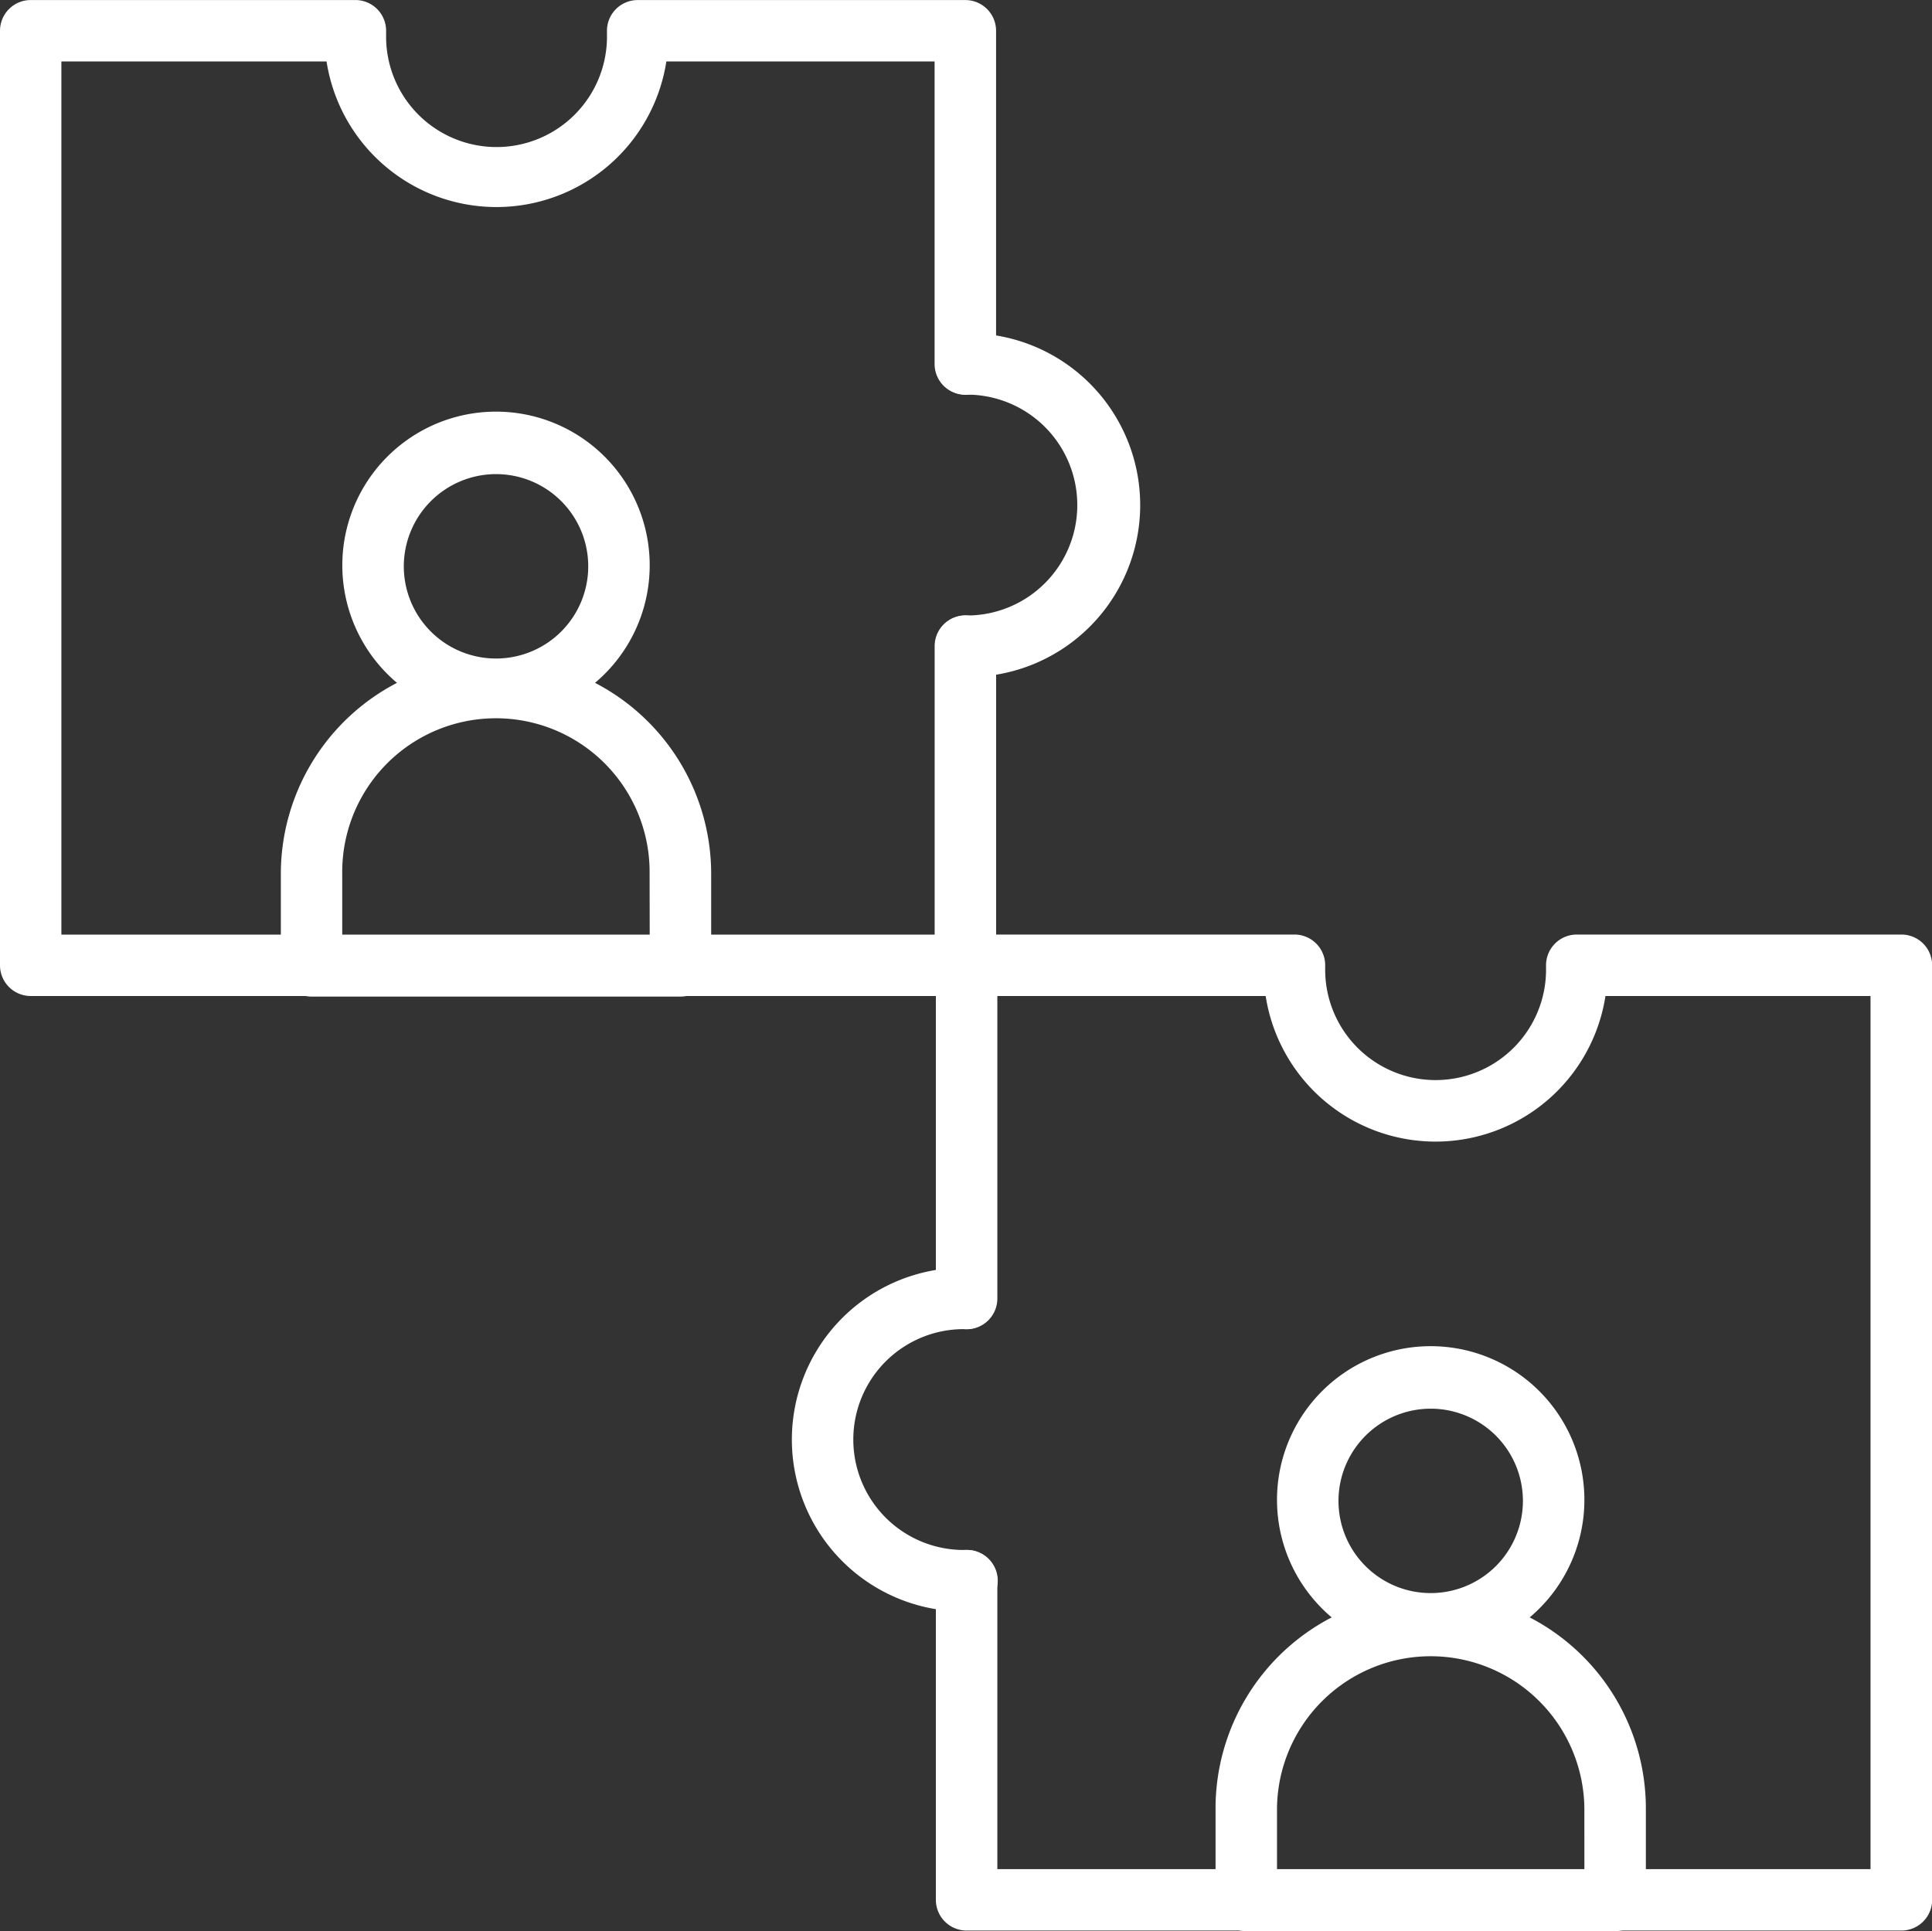 <svg id="Group_44" data-name="Group 44" xmlns="http://www.w3.org/2000/svg" width="101.948" height="101.914" viewBox="0 0 101.948 101.914">
  <rect x="0" y="0" width="101.948" height="101.914" fill="#333333" stroke="none"/>
  <g id="Group_34" data-name="Group 34" transform="translate(64.141 71.097)">
    <g id="Group_33" data-name="Group 33">
      <path id="Path_46" data-name="Path 46" d="M326.006,887.215a8.11,8.11,0,1,0-10.448,0,11.357,11.357,0,0,0-6.129,10.069v4.866a1.62,1.62,0,0,0,1.622,1.622h19.463a1.62,1.62,0,0,0,1.622-1.622v-4.866A11.357,11.357,0,0,0,326.006,887.215ZM320.782,876.2a4.866,4.866,0,1,1-4.866,4.866A4.872,4.872,0,0,1,320.782,876.2Zm8.11,24.329H312.672v-3.244a8.11,8.11,0,0,1,16.219,0Z" transform="translate(-309.428 -872.955)" fill="#fff"/>
    </g>
  </g>
  <g id="Group_37" data-name="Group 37" transform="translate(41.786 49.32)">
    <g id="Group_35" data-name="Group 35" transform="translate(7.598)">
      <path id="Path_47" data-name="Path 47" d="M287.582,818.107h-49.32a1.622,1.622,0,0,1-1.622-1.622V799.642a1.622,1.622,0,1,1,3.244,0v15.222H285.96V768.787H271.973a9.072,9.072,0,0,1-17.93,0H239.884v15.964a1.622,1.622,0,1,1-3.244,0V767.165a1.622,1.622,0,0,1,1.622-1.622h17.3a1.622,1.622,0,0,1,1.621,1.672l0,.057c0,.041,0,.082,0,.124a5.827,5.827,0,1,0,11.655,0c0-.042,0-.083,0-.124l0-.057a1.622,1.622,0,0,1,1.621-1.672h17.131a1.622,1.622,0,0,1,1.622,1.622v49.321A1.622,1.622,0,0,1,287.582,818.107Z" transform="translate(-236.64 -765.543)" fill="#fff"/>
    </g>
    <g id="Group_36" data-name="Group 36" transform="translate(0 17.582)">
      <path id="Path_48" data-name="Path 48" d="M208.234,870.406a9.071,9.071,0,0,1,0-18.143c.049,0,.1,0,.146,0h.035a1.622,1.622,0,0,1-.032,3.243h-.033l-.118,0a5.827,5.827,0,0,0,0,11.655l.116,0a1.622,1.622,0,1,1,.065,3.243h-.035Z" transform="translate(-199.163 -852.264)" fill="#fff"/>
    </g>
  </g>
  <g id="Group_40" data-name="Group 40" transform="translate(14.82 21.777)">
    <g id="Group_39" data-name="Group 39">
      <g id="Group_38" data-name="Group 38">
        <path id="Path_49" data-name="Path 49" d="M82.739,643.947a8.11,8.11,0,1,0-10.449,0,11.358,11.358,0,0,0-6.129,10.069v4.866a1.62,1.62,0,0,0,1.622,1.622H87.246a1.62,1.62,0,0,0,1.622-1.622v-4.866A11.358,11.358,0,0,0,82.739,643.947Zm-5.224-11.016a4.866,4.866,0,1,1-4.866,4.866A4.872,4.872,0,0,1,77.515,632.931Zm8.11,24.329H69.4v-3.244a8.11,8.11,0,1,1,16.219,0Z" transform="translate(-66.161 -629.687)" fill="#fff"/>
      </g>
    </g>
  </g>
  <g id="Group_43" data-name="Group 43" transform="translate(0 0)">
    <g id="Group_41" data-name="Group 41">
      <path id="Path_50" data-name="Path 50" d="M44,574.84H-5.317a1.622,1.622,0,0,1-1.622-1.622V523.9a1.622,1.622,0,0,1,1.622-1.622H11.814a1.622,1.622,0,0,1,1.621,1.67l0,.069c0,.038,0,.076,0,.115a5.828,5.828,0,1,0,11.655,0c0-.04,0-.08,0-.12l0-.061a1.622,1.622,0,0,1,1.621-1.672H44a1.622,1.622,0,0,1,1.622,1.622v17.586a1.622,1.622,0,1,1-3.244,0V525.52H28.223a9.072,9.072,0,0,1-17.93,0H-3.7V571.6H42.381V556.375a1.622,1.622,0,1,1,3.244,0v16.844A1.622,1.622,0,0,1,44,574.84Z" transform="translate(6.939 -522.276)" fill="#fff"/>
    </g>
    <g id="Group_42" data-name="Group 42" transform="translate(49.321 17.582)">
      <path id="Path_51" data-name="Path 51" d="M238.1,627.139c-.049,0-.1,0-.146,0h-.035a1.622,1.622,0,0,1,.032-3.243h.033l.118,0a5.828,5.828,0,0,0,0-11.655l-.117,0h-.033a1.622,1.622,0,0,1-.032-3.243h.035c.048,0,.1,0,.146,0a9.071,9.071,0,0,1,0,18.143Z" transform="translate(-236.328 -608.996)" fill="#fff"/>
    </g>
  </g>
</svg>
